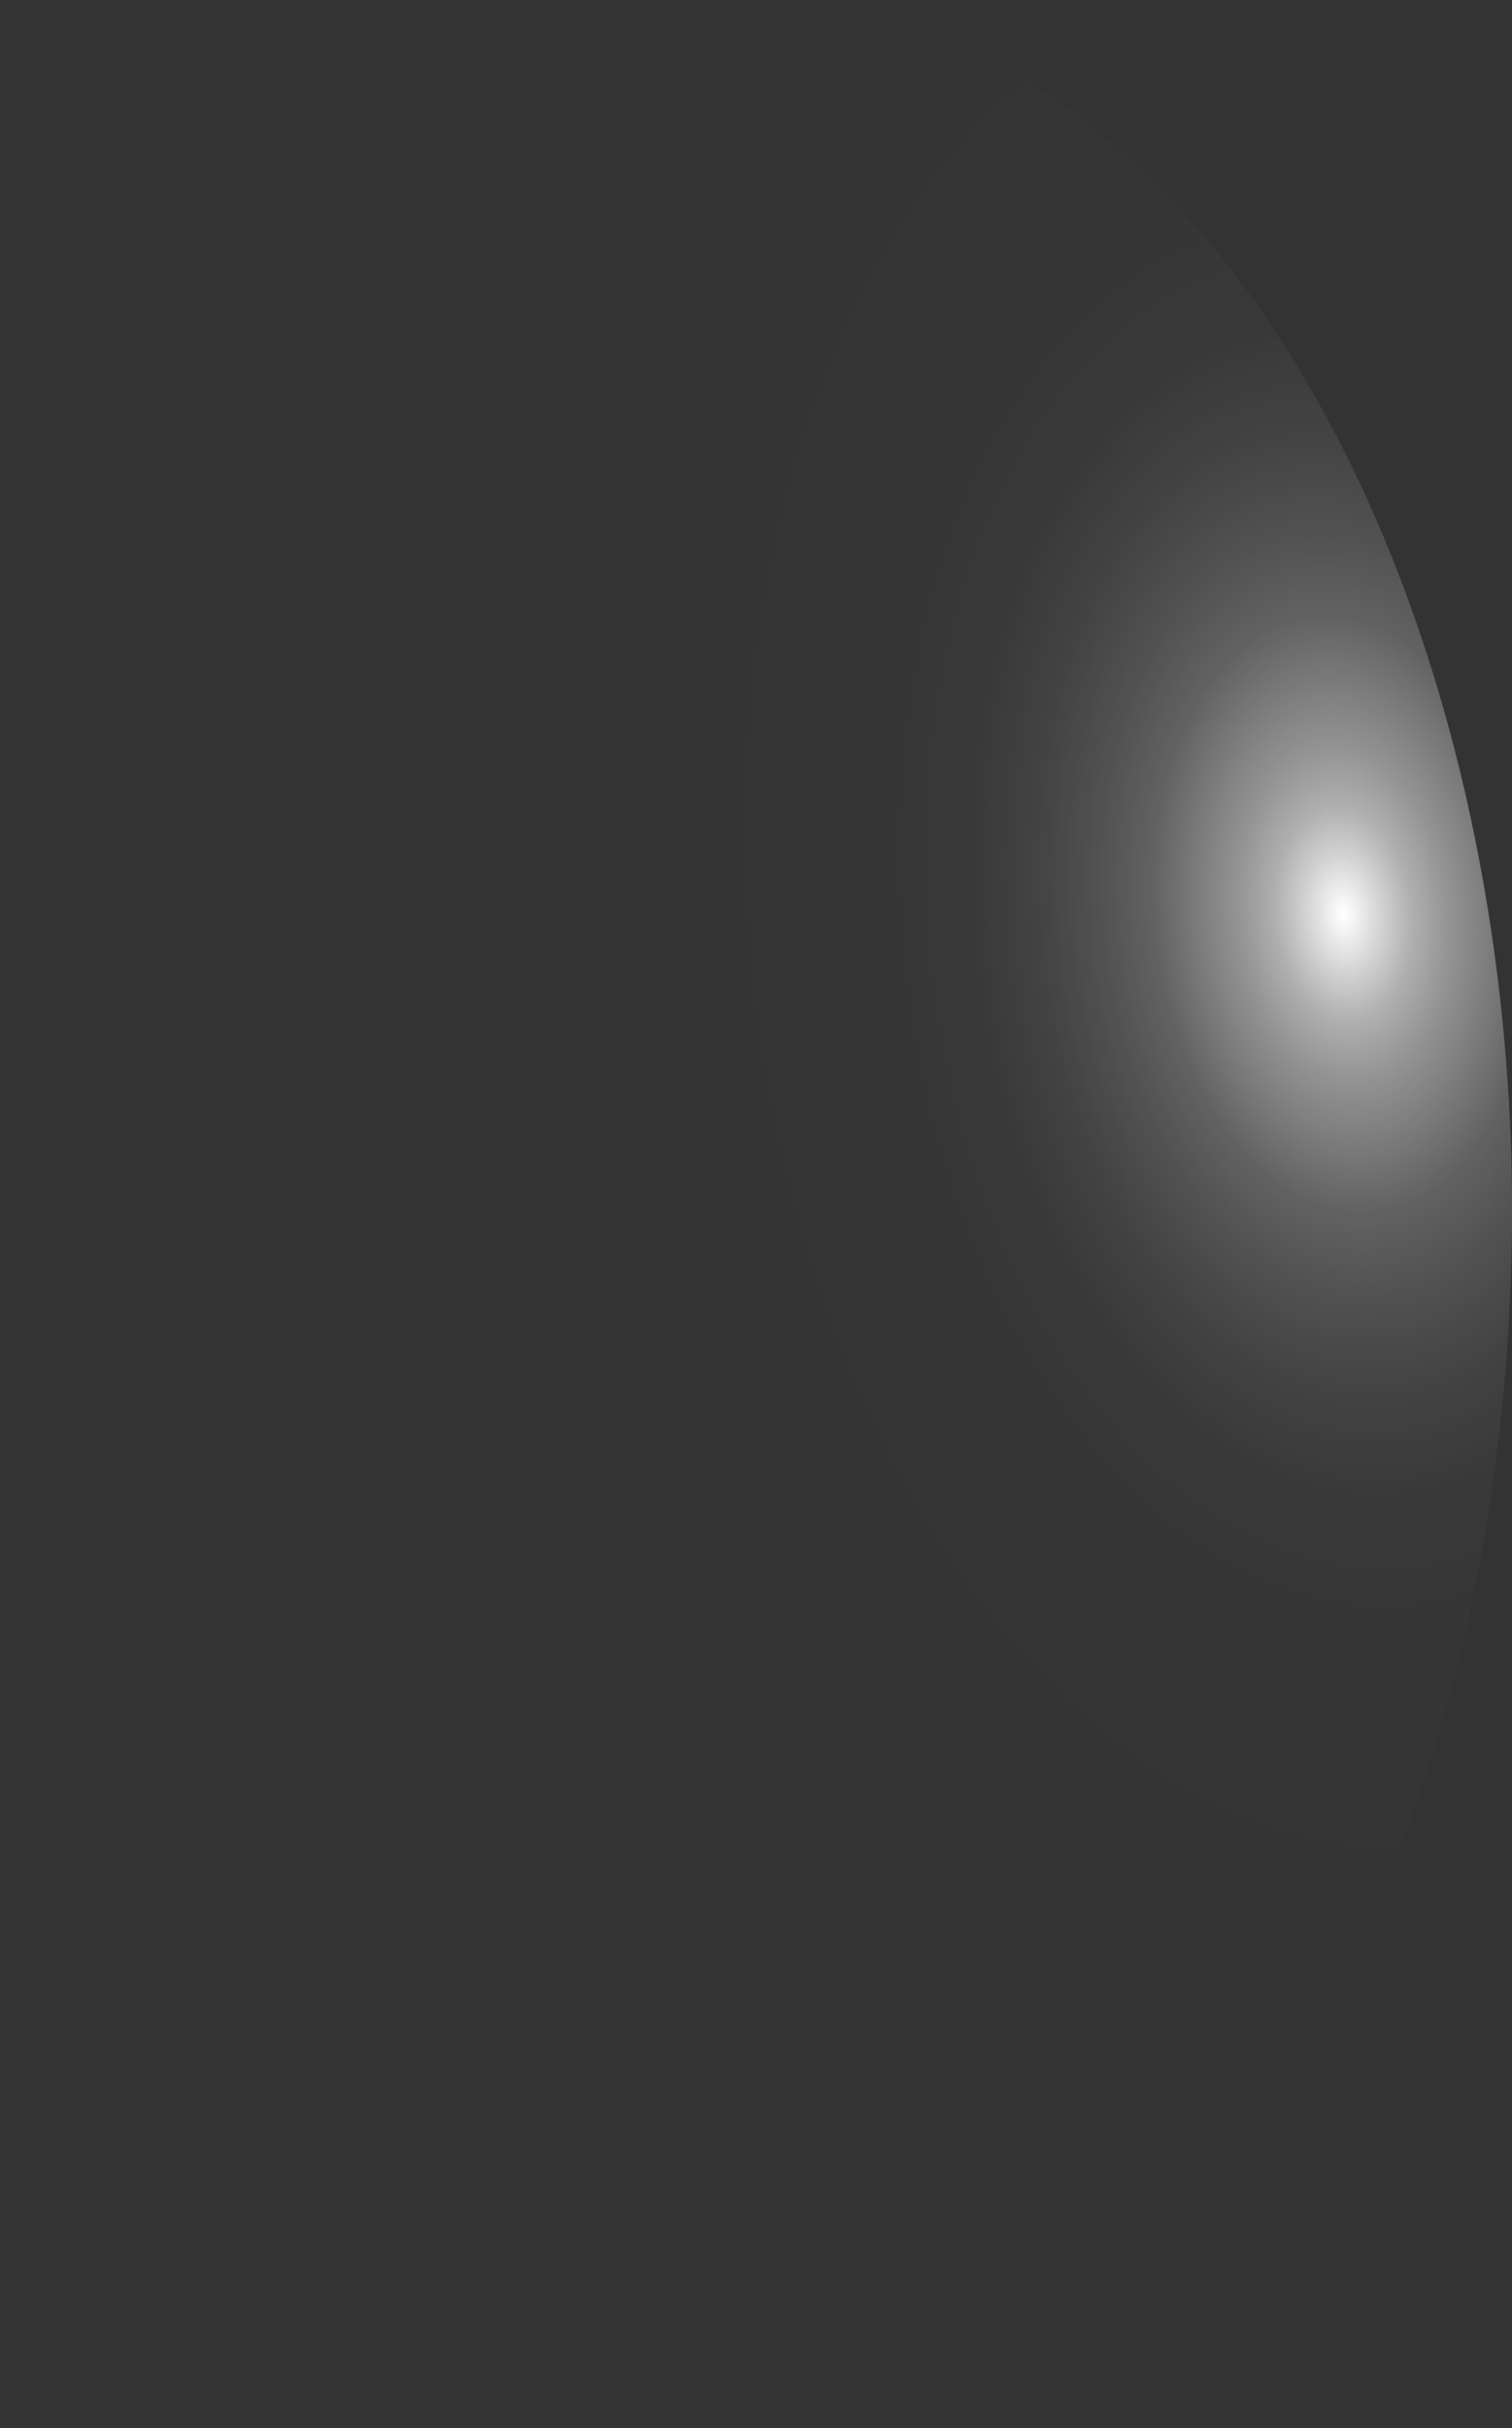 <?xml version="1.0" encoding="utf-8"?>
<svg xmlns="http://www.w3.org/2000/svg" fill="none" height="100%" overflow="visible" preserveAspectRatio="none" style="display: block;" viewBox="0 0 16.532 26.537" width="100%">
<rect x="0" y="0" width="16.532" height="26.537" fill="#333333" stroke="none"/>
<path d="M16.52 12.508C16.426 9.888 15.85 7.372 14.866 5.277C13.881 3.183 12.532 1.603 10.988 0.74C9.444 -0.124 7.776 -0.234 6.193 0.424C4.611 1.082 3.185 2.479 2.097 4.437C1.009 6.396 0.307 8.828 0.08 11.426C-0.147 14.025 0.111 16.673 0.822 19.037C1.532 21.4 2.664 23.372 4.072 24.703C5.481 26.034 7.104 26.665 8.736 26.516C10.924 26.306 12.97 24.715 14.429 22.09C15.887 19.465 16.639 16.02 16.52 12.508Z" fill="url(#paint0_radial_0_441)" id="Vector" style="mix-blend-mode:screen"/>
<defs>
<radialGradient cx="0" cy="0" gradientTransform="translate(14.689 9.919) rotate(-5.501) scale(8.305 13.255)" gradientUnits="userSpaceOnUse" id="paint0_radial_0_441" r="1">
<stop stop-color="white"/>
<stop offset="0.01" stop-color="white" stop-opacity="0.96"/>
<stop offset="0.05" stop-color="white" stop-opacity="0.78"/>
<stop offset="0.09" stop-color="white" stop-opacity="0.61"/>
<stop offset="0.14" stop-color="white" stop-opacity="0.47"/>
<stop offset="0.2" stop-color="white" stop-opacity="0.34"/>
<stop offset="0.25" stop-color="white" stop-opacity="0.23"/>
<stop offset="0.32" stop-color="white" stop-opacity="0.15"/>
<stop offset="0.4" stop-color="white" stop-opacity="0.08"/>
<stop offset="0.49" stop-color="white" stop-opacity="0.03"/>
<stop offset="0.63" stop-color="white" stop-opacity="0.01"/>
<stop offset="1" stop-color="white" stop-opacity="0"/>
</radialGradient>
</defs>
</svg>